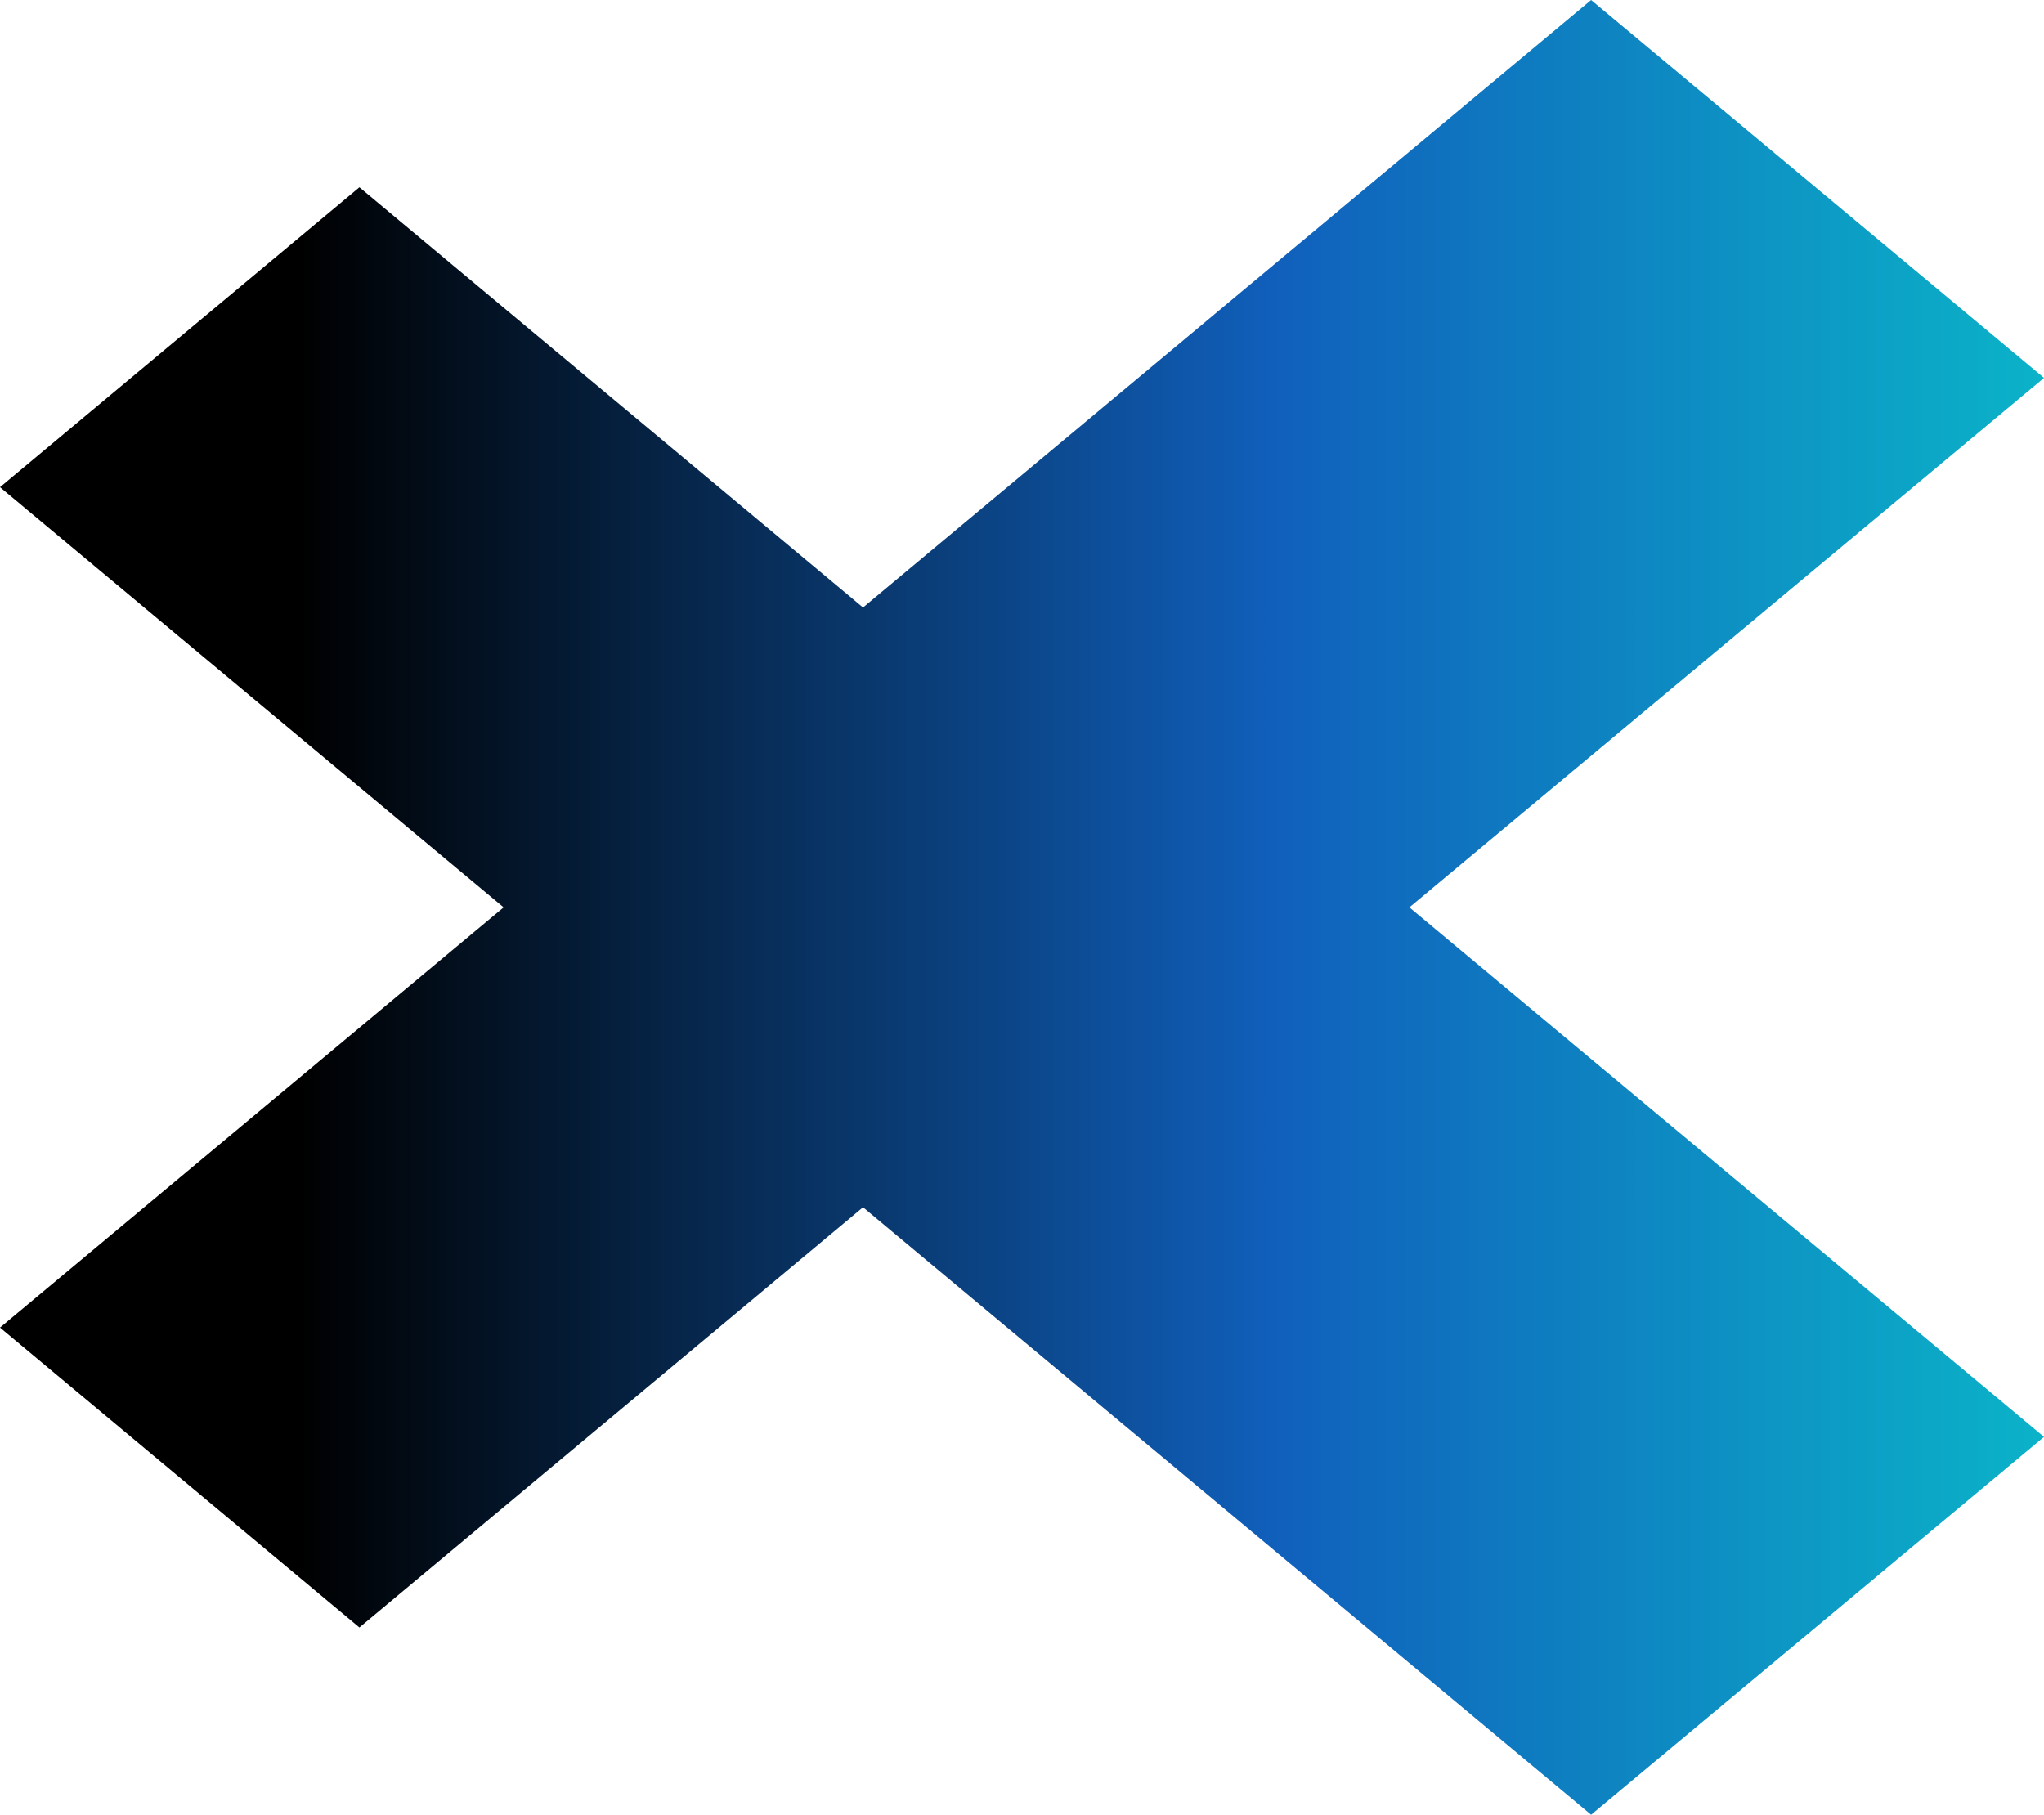 <svg width="437" height="388" viewBox="0 0 437 388" fill="none" xmlns="http://www.w3.org/2000/svg">
    <path d="M437 80.792L340.173 0L184.514 129.885L76.841 40.043L0 104.159L107.673 194.001L0 283.842L76.841 347.958L184.514 258.117L340.173 388L437 307.208L301.325 194.001L437 80.792Z" fill="url(#paint0_linear_3263_7510)" style="mix-blend-mode:multiply"/>
    <defs>
        <linearGradient id="paint0_linear_3263_7510" x1="63.851" y1="59.776" x2="500.851" y2="59.776" gradientUnits="userSpaceOnUse">
            <stop/>
            <stop offset="0.48" stop-color="#1060BC"/>
            <stop offset="1" stop-color="#09D3CD"/>
        </linearGradient>
    </defs>
</svg>
